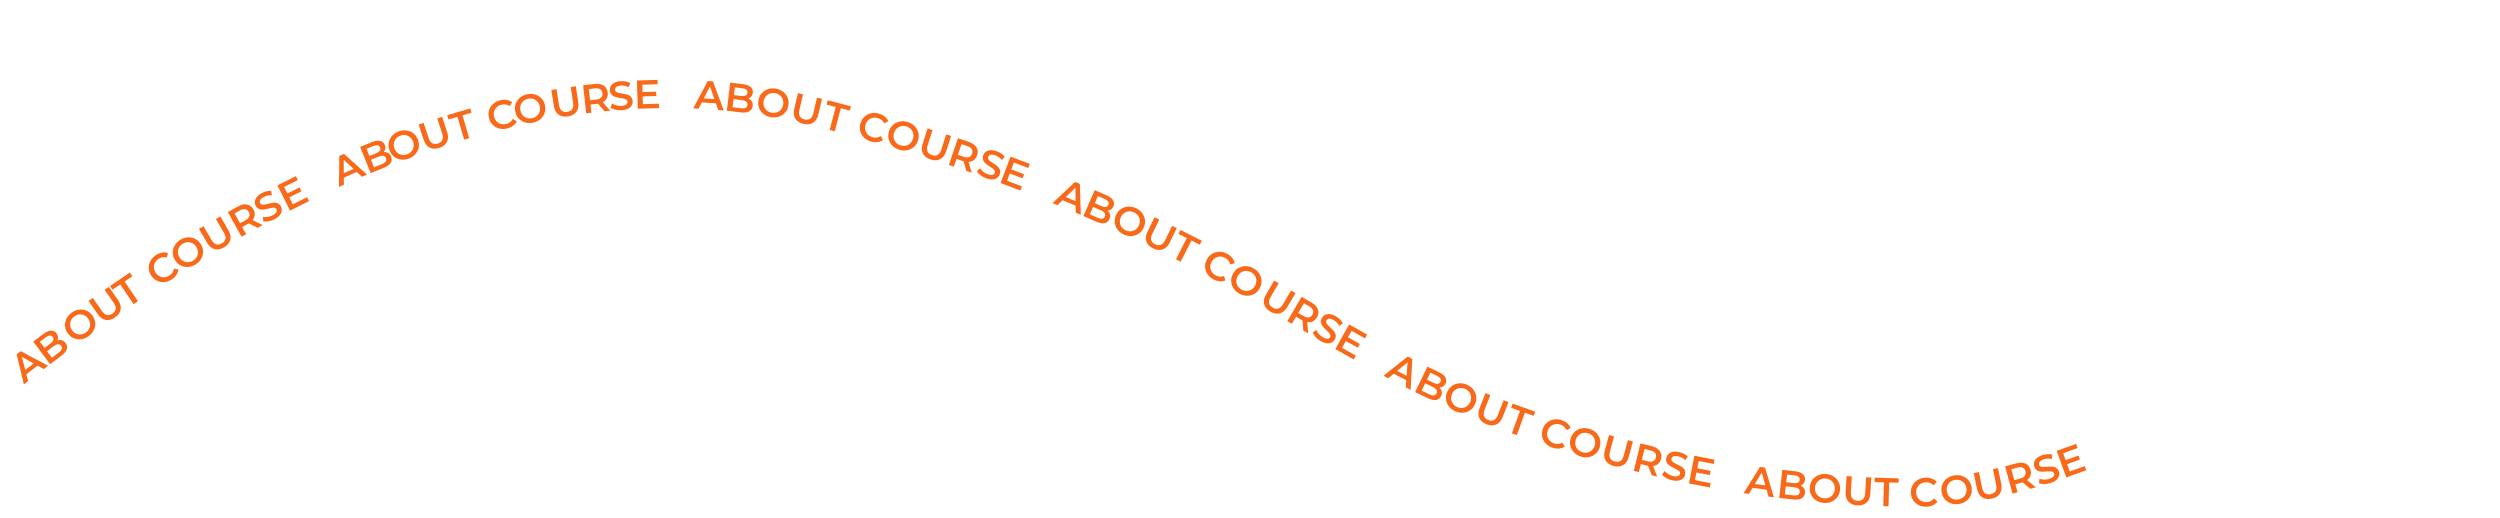 <?xml version="1.0" encoding="UTF-8"?> <svg xmlns="http://www.w3.org/2000/svg" width="3346" height="693" viewBox="0 0 3346 693" fill="none"><path d="M31.94 514.54L22.31 474.223L27.782 470L64.386 489.497L58.572 493.984L26.168 475.952L28.391 474.236L37.669 510.119L31.94 514.54ZM32.794 502.83L30.924 497.315L47.083 484.844L51.945 488.049L32.794 502.83Z" fill="#F86A1A"></path><path d="M67.108 487.431L44.435 457.185L58.607 446.561C62.236 443.841 65.541 442.488 68.522 442.503C71.481 442.489 73.857 443.678 75.649 446.069C76.858 447.682 77.52 449.345 77.635 451.059C77.728 452.743 77.379 454.378 76.587 455.962C75.801 457.495 74.674 458.812 73.205 459.914L72.817 457.775C74.516 456.501 76.281 455.674 78.109 455.292C79.917 454.882 81.652 454.976 83.315 455.574C85.007 456.151 86.511 457.317 87.829 459.075C89.772 461.667 90.29 464.428 89.382 467.359C88.474 470.289 86.061 473.222 82.144 476.159L67.108 487.431ZM69.421 478.813L78.494 472.011C80.597 470.435 81.951 468.88 82.556 467.346C83.161 465.813 82.892 464.283 81.747 462.756C80.624 461.258 79.242 460.585 77.601 460.735C75.937 460.857 74.054 461.707 71.952 463.283L62.446 470.409L59.175 466.045L67.557 459.761C69.516 458.293 70.754 456.824 71.273 455.356C71.821 453.865 71.576 452.429 70.54 451.046C69.481 449.635 68.16 448.983 66.576 449.091C65.021 449.177 63.264 449.954 61.306 451.422L53.355 457.382L69.421 478.813Z" fill="#F86A1A"></path><path d="M118.661 449.938C116.269 451.668 113.782 452.867 111.2 453.536C108.618 454.204 106.076 454.376 103.576 454.052C101.054 453.699 98.7 452.869 96.511 451.564C94.302 450.23 92.375 448.425 90.729 446.15C89.083 443.874 87.983 441.493 87.428 439.007C86.853 436.491 86.802 433.995 87.277 431.519C87.731 429.013 88.679 426.639 90.122 424.395C91.565 422.152 93.468 420.176 95.831 418.467C98.223 416.737 100.695 415.548 103.248 414.901C105.831 414.233 108.383 414.075 110.904 414.429C113.404 414.753 115.759 415.582 117.969 416.916C120.157 418.222 122.074 420.012 123.719 422.287C125.365 424.562 126.476 426.958 127.052 429.474C127.627 431.99 127.678 434.486 127.203 436.962C126.728 439.438 125.769 441.798 124.326 444.041C122.912 446.263 121.024 448.229 118.661 449.938ZM115.01 444.982C116.556 443.864 117.795 442.567 118.728 441.093C119.661 439.618 120.26 438.052 120.527 436.393C120.772 434.705 120.693 433.029 120.289 431.366C119.894 429.652 119.127 428.008 117.988 426.433C116.848 424.858 115.537 423.629 114.055 422.746C112.58 421.814 111.014 421.214 109.355 420.948C107.675 420.652 105.989 420.717 104.296 421.141C102.604 421.565 100.985 422.337 99.439 423.455C97.893 424.573 96.653 425.869 95.721 427.344C94.817 428.797 94.228 430.379 93.953 432.088C93.687 433.747 93.751 435.433 94.147 437.146C94.55 438.809 95.321 440.429 96.461 442.004C97.579 443.55 98.875 444.789 100.35 445.722C101.853 446.634 103.445 447.237 105.125 447.533C106.784 447.799 108.46 447.72 110.152 447.296C111.844 446.871 113.464 446.1 115.01 444.982Z" fill="#F86A1A"></path><path d="M154.018 424.808C149.766 427.773 145.595 428.904 141.506 428.201C137.446 427.477 133.841 424.856 130.69 420.339L118.488 402.843L124.247 398.827L136.294 416.101C138.518 419.29 140.813 421.135 143.181 421.634C145.578 422.113 148.031 421.478 150.541 419.727C153.051 417.977 154.48 415.905 154.83 413.51C155.179 411.116 154.241 408.325 152.017 405.136L139.97 387.861L145.64 383.908L157.841 401.403C160.992 405.921 162.191 410.22 161.437 414.301C160.714 418.36 158.241 421.863 154.018 424.808Z" fill="#F86A1A"></path><path d="M178.789 407.086L160.954 380.685L150.573 387.698L147.248 382.776L173.828 364.82L177.153 369.742L166.771 376.755L184.606 403.156L178.789 407.086Z" fill="#F86A1A"></path><path d="M229.743 374.107C227.319 375.664 224.81 376.719 222.214 377.274C219.629 377.779 217.097 377.801 214.618 377.339C212.15 376.827 209.851 375.844 207.718 374.39C205.586 372.936 203.761 371.027 202.244 368.664C200.727 366.302 199.75 363.848 199.314 361.304C198.878 358.761 198.966 356.266 199.577 353.819C200.168 351.343 201.241 349.05 202.795 346.939C204.33 344.798 206.324 342.94 208.777 341.364C211.382 339.691 214.052 338.618 216.786 338.146C219.501 337.643 222.165 337.793 224.777 338.597L223.266 344.638C221.317 344.135 219.437 344.038 217.624 344.347C215.792 344.625 214.043 345.299 212.377 346.369C210.711 347.439 209.356 348.694 208.313 350.134C207.3 351.555 206.599 353.096 206.212 354.757C205.854 356.398 205.825 358.085 206.125 359.818C206.455 361.531 207.146 363.206 208.196 364.842C209.247 366.477 210.482 367.802 211.903 368.814C213.354 369.808 214.9 370.483 216.542 370.841C218.214 371.179 219.906 371.183 221.62 370.853C223.363 370.503 225.068 369.793 226.734 368.723C228.4 367.653 229.75 366.358 230.785 364.838C231.8 363.288 232.474 361.507 232.808 359.495L238.959 360.679C238.584 363.359 237.613 365.844 236.046 368.134C234.479 370.424 232.378 372.415 229.743 374.107Z" fill="#F86A1A"></path><path d="M261.724 354.013C259.209 355.559 256.639 356.569 254.014 357.042C251.389 357.515 248.842 357.496 246.373 356.986C243.885 356.445 241.599 355.442 239.514 353.976C237.411 352.48 235.624 350.536 234.154 348.144C232.683 345.752 231.764 343.296 231.397 340.774C231.011 338.222 231.148 335.73 231.807 333.296C232.447 330.832 233.57 328.535 235.177 326.406C236.784 324.277 238.829 322.449 241.313 320.921C243.828 319.375 246.383 318.375 248.977 317.921C251.602 317.448 254.159 317.482 256.647 318.023C259.116 318.533 261.402 319.536 263.505 321.032C265.589 322.497 267.367 324.426 268.838 326.818C270.308 329.21 271.237 331.682 271.623 334.234C272.008 336.786 271.872 339.279 271.213 341.713C270.554 344.146 269.421 346.428 267.814 348.557C266.238 350.667 264.208 352.486 261.724 354.013ZM258.453 348.797C260.079 347.798 261.412 346.598 262.452 345.197C263.493 343.797 264.208 342.28 264.598 340.645C264.969 338.98 265.015 337.304 264.738 335.615C264.472 333.877 263.83 332.179 262.812 330.523C261.793 328.867 260.578 327.544 259.166 326.553C257.765 325.512 256.248 324.797 254.614 324.407C252.961 323.987 251.274 323.925 249.555 324.221C247.835 324.518 246.163 325.166 244.538 326.165C242.912 327.165 241.579 328.365 240.539 329.765C239.529 331.147 238.823 332.679 238.422 334.363C238.032 335.997 237.97 337.684 238.236 339.422C238.513 341.111 239.161 342.783 240.18 344.439C241.179 346.064 242.379 347.397 243.779 348.438C245.211 349.46 246.753 350.181 248.406 350.601C250.04 350.991 251.717 351.038 253.436 350.741C255.156 350.445 256.828 349.797 258.453 348.797Z" fill="#F86A1A"></path><path d="M299.96 331.047C295.485 333.663 291.237 334.457 287.217 333.429C283.228 332.383 279.843 329.483 277.064 324.728L266.299 306.313L272.36 302.77L282.988 320.952C284.95 324.309 287.091 326.33 289.411 327.018C291.762 327.687 294.258 327.249 296.9 325.705C299.542 324.16 301.132 322.209 301.672 319.85C302.211 317.492 301.5 314.634 299.538 311.278L288.91 293.096L294.877 289.608L305.641 308.023C308.421 312.778 309.272 317.159 308.195 321.166C307.149 325.155 304.404 328.449 299.96 331.047Z" fill="#F86A1A"></path><path d="M323.303 316.909L304.958 283.859L318.555 276.311C321.483 274.686 324.247 273.769 326.849 273.56C329.482 273.334 331.854 273.788 333.965 274.921C336.077 276.055 337.805 277.834 339.151 280.257C340.496 282.681 341.092 285.089 340.937 287.48C340.765 289.84 339.886 292.078 338.302 294.193C336.731 296.259 334.482 298.104 331.555 299.729L321.356 305.39L322.549 301.084L329.441 313.502L323.303 316.909ZM344.927 304.905L329.914 297.552L336.476 293.909L351.537 301.236L344.927 304.905ZM322.915 301.745L318.552 300.338L328.467 294.835C331.174 293.332 332.881 291.623 333.588 289.707C334.326 287.773 334.119 285.768 332.966 283.691C331.795 281.582 330.203 280.345 328.189 279.981C326.207 279.599 323.862 280.159 321.155 281.662L311.24 287.166L312.301 282.624L322.915 301.745Z" fill="#F86A1A"></path><path d="M367.639 293.301C365.03 294.681 362.338 295.636 359.564 296.166C356.773 296.665 354.366 296.695 352.343 296.258L351.942 290.301C353.834 290.644 355.952 290.644 358.295 290.301C360.639 289.958 362.845 289.24 364.913 288.146C366.664 287.22 367.979 286.281 368.859 285.327C369.739 284.372 370.266 283.443 370.438 282.537C370.594 281.599 370.453 280.717 370.016 279.889C369.477 278.871 368.682 278.253 367.631 278.035C366.562 277.786 365.346 277.797 363.984 278.07C362.636 278.294 361.162 278.625 359.562 279.064C357.993 279.486 356.383 279.869 354.733 280.213C353.097 280.507 351.513 280.632 349.982 280.586C348.466 280.492 347.04 280.065 345.702 279.307C344.364 278.548 343.224 277.277 342.282 275.495C341.323 273.681 340.925 271.774 341.089 269.773C341.268 267.724 342.108 265.732 343.61 263.798C345.127 261.815 347.413 260.016 350.469 258.4C352.474 257.34 354.597 256.543 356.84 256.009C359.082 255.475 361.188 255.298 363.156 255.479L363.748 261.335C361.782 261.235 359.893 261.399 358.083 261.826C356.256 262.222 354.611 262.807 353.147 263.581C351.428 264.49 350.137 265.437 349.274 266.423C348.443 267.392 347.949 268.345 347.793 269.283C347.669 270.203 347.834 271.093 348.289 271.953C348.827 272.971 349.615 273.614 350.651 273.88C351.703 274.097 352.894 274.078 354.225 273.823C355.588 273.55 357.078 273.21 358.695 272.803C360.295 272.364 361.905 271.981 363.524 271.655C365.175 271.311 366.75 271.171 368.249 271.233C369.78 271.279 371.198 271.69 372.504 272.465C373.842 273.224 374.974 274.478 375.899 276.229C376.841 278.011 377.223 279.927 377.044 281.976C376.88 283.977 376.04 285.969 374.523 287.952C372.989 289.903 370.695 291.686 367.639 293.301Z" fill="#F86A1A"></path><path d="M384.153 259.24L400.95 250.815L403.541 255.98L386.743 264.405L384.153 259.24ZM391.899 273.479L410.965 263.916L413.604 269.177L388.263 281.887L371.315 248.1L395.98 235.728L398.619 240.989L380.229 250.213L391.899 273.479Z" fill="#F86A1A"></path><path d="M453.664 250.142L454.076 208.693L460.407 205.919L491.205 233.695L484.479 236.642L457.401 211.304L459.973 210.177L460.292 247.238L453.664 250.142ZM457.325 238.987L456.846 233.184L475.543 224.992L479.484 229.279L457.325 238.987Z" fill="#F86A1A"></path><path d="M496.122 231.683L481.973 196.631L498.398 190.001C502.604 188.303 506.146 187.844 509.023 188.624C511.886 189.37 513.877 191.129 514.996 193.9C515.75 195.769 515.963 197.547 515.634 199.232C515.292 200.885 514.534 202.374 513.362 203.702C512.209 204.982 510.782 205.966 509.079 206.653L509.253 204.487C511.223 203.692 513.14 203.345 515.006 203.446C516.858 203.514 518.511 204.05 519.964 205.055C521.452 206.046 522.606 207.56 523.428 209.596C524.641 212.601 524.432 215.402 522.803 218.001C521.173 220.6 518.088 222.816 513.548 224.649L496.122 231.683ZM500.57 223.948L511.086 219.703C513.523 218.719 515.231 217.564 516.209 216.237C517.188 214.911 517.32 213.363 516.606 211.593C515.905 209.857 514.742 208.852 513.117 208.576C511.478 208.267 509.44 208.604 507.003 209.588L495.987 214.035L493.945 208.977L503.659 205.056C505.93 204.14 507.504 203.038 508.382 201.752C509.294 200.452 509.426 199.001 508.779 197.399C508.119 195.763 507.01 194.794 505.451 194.491C503.926 194.175 502.028 194.475 499.758 195.392L490.545 199.111L500.57 223.948Z" fill="#F86A1A"></path><path d="M547.098 212.283C544.328 213.303 541.61 213.785 538.943 213.731C536.276 213.677 533.783 213.156 531.463 212.169C529.13 211.147 527.087 209.713 525.333 207.865C523.566 205.983 522.198 203.725 521.228 201.09C520.258 198.455 519.842 195.865 519.98 193.321C520.105 190.743 520.731 188.326 521.857 186.07C522.971 183.781 524.525 181.751 526.521 179.981C528.516 178.21 530.882 176.822 533.619 175.815C536.389 174.795 539.091 174.318 541.724 174.385C544.391 174.439 546.89 174.977 549.222 175.998C551.542 176.986 553.585 178.42 555.352 180.302C557.106 182.15 558.468 184.391 559.438 187.026C560.408 189.662 560.83 192.268 560.705 194.846C560.58 197.424 559.954 199.841 558.828 202.097C557.702 204.353 556.141 206.366 554.146 208.136C552.184 209.893 549.835 211.276 547.098 212.283ZM544.921 206.525C546.712 205.866 548.256 204.952 549.552 203.785C550.849 202.617 551.849 201.27 552.554 199.745C553.246 198.186 553.622 196.552 553.683 194.841C553.766 193.085 553.471 191.294 552.8 189.47C552.128 187.645 551.198 186.108 550.009 184.858C548.841 183.561 547.495 182.561 545.97 181.856C544.432 181.118 542.791 180.725 541.047 180.676C539.303 180.627 537.535 180.933 535.745 181.592C533.954 182.251 532.411 183.164 531.114 184.332C529.852 185.487 528.857 186.85 528.131 188.422C527.427 189.947 527.033 191.588 526.951 193.344C526.89 195.055 527.195 196.822 527.867 198.646C528.526 200.437 529.439 201.981 530.607 203.277C531.808 204.561 533.178 205.572 534.715 206.311C536.241 207.015 537.875 207.392 539.619 207.44C541.364 207.489 543.131 207.184 544.921 206.525Z" fill="#F86A1A"></path><path d="M588.038 197.921C583.113 199.54 578.794 199.425 575.079 197.577C571.398 195.718 568.697 192.172 566.977 186.939L560.315 166.676L566.984 164.484L573.561 184.49C574.776 188.184 576.445 190.61 578.569 191.769C580.727 192.916 583.26 193.012 586.167 192.056C589.074 191.1 591.038 189.526 592.061 187.333C593.083 185.14 592.987 182.197 591.772 178.503L585.195 158.497L591.761 156.338L598.423 176.601C600.143 181.834 600.057 186.296 598.163 189.988C596.304 193.669 592.929 196.313 588.038 197.921Z" fill="#F86A1A"></path><path d="M621.223 186.893L612.257 156.32L600.235 159.845L598.564 154.145L629.344 145.119L631.015 150.819L618.994 154.345L627.959 184.917L621.223 186.893Z" fill="#F86A1A"></path><path d="M678.602 171.974C675.804 172.655 673.087 172.834 670.452 172.512C667.844 172.146 665.444 171.341 663.251 170.096C661.085 168.807 659.232 167.128 657.691 165.057C656.149 162.987 655.047 160.588 654.383 157.859C653.72 155.131 653.597 152.493 654.014 149.946C654.432 147.399 655.329 145.069 656.704 142.956C658.071 140.808 659.834 138.99 661.991 137.502C664.14 135.979 666.631 134.873 669.464 134.183C672.472 133.452 675.346 133.308 678.085 133.753C680.815 134.164 683.284 135.175 685.492 136.787L682.093 142.004C680.415 140.893 678.668 140.188 676.854 139.888C675.031 139.554 673.158 139.62 671.234 140.088C669.31 140.556 667.62 141.301 666.165 142.322C664.744 143.335 663.579 144.563 662.67 146.006C661.797 147.441 661.219 149.027 660.938 150.763C660.691 152.49 660.797 154.298 661.257 156.187C661.716 158.076 662.452 159.731 663.465 161.152C664.513 162.564 665.754 163.707 667.189 164.581C668.659 165.446 670.258 166.001 671.985 166.248C673.747 166.486 675.59 166.371 677.514 165.903C679.438 165.435 681.137 164.652 682.611 163.552C684.076 162.418 685.295 160.954 686.267 159.161L691.695 162.287C690.466 164.698 688.738 166.73 686.509 168.383C684.281 170.037 681.645 171.234 678.602 171.974Z" fill="#F86A1A"></path><path d="M713.414 164.211C710.521 164.796 707.76 164.859 705.133 164.399C702.506 163.939 700.121 163.044 697.979 161.714C695.829 160.349 694.028 158.62 692.576 156.527C691.117 154.398 690.109 151.957 689.552 149.205C688.996 146.453 688.979 143.83 689.503 141.336C690.02 138.808 691.007 136.514 692.464 134.457C693.913 132.364 695.759 130.594 698.001 129.149C700.243 127.704 702.793 126.692 705.651 126.114C708.544 125.528 711.287 125.469 713.879 125.936C716.507 126.397 718.895 127.309 721.044 128.674C723.187 130.003 724.987 131.733 726.446 133.862C727.898 135.955 728.903 138.378 729.46 141.13C730.017 143.883 730.037 146.523 729.52 149.052C729.003 151.581 728.016 153.874 726.559 155.932C725.103 157.989 723.253 159.741 721.011 161.186C718.805 162.624 716.272 163.633 713.414 164.211ZM712.14 158.188C714.011 157.809 715.675 157.142 717.135 156.186C718.594 155.229 719.788 154.051 720.717 152.651C721.638 151.216 722.26 149.658 722.581 147.977C722.93 146.253 722.912 144.439 722.526 142.533C722.141 140.628 721.456 138.967 720.471 137.55C719.515 136.091 718.337 134.896 716.937 133.968C715.529 133.004 713.968 132.365 712.251 132.051C710.535 131.737 708.742 131.769 706.872 132.147C705.002 132.526 703.337 133.193 701.878 134.15C700.454 135.099 699.263 136.295 698.306 137.737C697.377 139.137 696.738 140.699 696.389 142.422C696.068 144.103 696.1 145.897 696.486 147.802C696.864 149.672 697.532 151.337 698.488 152.796C699.48 154.248 700.679 155.456 702.086 156.421C703.486 157.349 705.044 157.971 706.761 158.285C708.477 158.598 710.27 158.566 712.14 158.188Z" fill="#F86A1A"></path><path d="M760.16 155.808C755.037 156.598 750.794 155.777 747.432 153.345C744.106 150.908 742.023 146.968 741.183 141.524L737.931 120.443L744.869 119.373L748.08 140.187C748.672 144.029 749.921 146.696 751.827 148.187C753.768 149.672 756.251 150.182 759.275 149.715C762.299 149.249 764.495 148.018 765.863 146.022C767.231 144.026 767.618 141.107 767.025 137.264L763.815 116.45L770.646 115.396L773.898 136.477C774.738 141.921 773.921 146.309 771.448 149.641C769.011 152.967 765.248 155.023 760.16 155.808Z" fill="#F86A1A"></path><path d="M784.594 151.675L780.448 114.103L795.906 112.397C799.234 112.03 802.138 112.253 804.618 113.066C807.134 113.875 809.147 115.21 810.656 117.072C812.165 118.933 813.072 121.242 813.376 123.997C813.68 126.752 813.298 129.203 812.231 131.349C811.16 133.459 809.485 135.183 807.206 136.521C804.959 137.82 802.171 138.652 798.844 139.019L787.25 140.299L790.014 136.788L791.571 150.905L784.594 151.675ZM809.176 148.962L798.172 136.377L805.633 135.554L816.691 148.133L809.176 148.962ZM790.097 137.54L786.616 134.556L797.888 133.312C800.965 132.972 803.2 132.056 804.593 130.562C806.021 129.064 806.605 127.135 806.345 124.773C806.08 122.376 805.089 120.62 803.373 119.505C801.692 118.387 799.313 117.997 796.236 118.337L784.964 119.58L787.698 115.802L790.097 137.54Z" fill="#F86A1A"></path><path d="M832.281 147.529C829.336 147.738 826.488 147.526 823.736 146.891C820.982 146.221 818.767 145.277 817.093 144.061L819.13 138.448C820.723 139.526 822.66 140.381 824.943 141.013C827.225 141.645 829.533 141.878 831.867 141.712C833.842 141.571 835.425 141.242 836.615 140.725C837.806 140.207 838.663 139.569 839.186 138.81C839.707 138.015 839.934 137.15 839.868 136.217C839.786 135.068 839.308 134.181 838.434 133.558C837.557 132.898 836.44 132.418 835.084 132.118C833.76 131.779 832.278 131.487 830.636 131.243C829.031 130.996 827.403 130.696 825.754 130.344C824.139 129.954 822.64 129.429 821.257 128.769C819.909 128.071 818.775 127.105 817.857 125.871C816.94 124.637 816.409 123.014 816.266 121.003C816.121 118.957 816.527 117.051 817.484 115.287C818.475 113.484 820.048 112.001 822.203 110.837C824.391 109.635 827.209 108.911 830.656 108.666C832.918 108.506 835.183 108.633 837.45 109.05C839.718 109.466 841.715 110.154 843.444 111.114L841.622 116.711C839.863 115.826 838.069 115.213 836.24 114.874C834.409 114.499 832.668 114.37 831.016 114.488C829.077 114.625 827.513 114.971 826.325 115.525C825.174 116.076 824.337 116.749 823.816 117.544C823.331 118.336 823.123 119.217 823.192 120.186C823.274 121.336 823.735 122.241 824.576 122.903C825.45 123.527 826.548 123.99 827.869 124.293C829.226 124.594 830.726 124.884 832.37 125.164C834.011 125.409 835.639 125.708 837.252 126.063C838.901 126.415 840.399 126.922 841.745 127.584C843.127 128.244 844.259 129.192 845.141 130.428C846.059 131.663 846.588 133.267 846.728 135.242C846.871 137.253 846.447 139.16 845.457 140.963C844.499 142.727 842.926 144.21 840.738 145.412C838.547 146.578 835.728 147.284 832.281 147.529Z" fill="#F86A1A"></path><path d="M859.452 123.254L878.235 122.679L878.412 128.454L859.629 129.03L859.452 123.254ZM860.488 139.43L881.808 138.777L881.988 144.66L853.651 145.528L852.494 107.746L880.075 106.901L880.255 112.785L859.691 113.414L860.488 139.43Z" fill="#F86A1A"></path><path d="M927.771 145.001L947.282 108.429L954.178 108.894L968.664 147.754L961.337 147.261L949.025 112.281L951.827 112.47L934.99 145.487L927.771 145.001ZM936.171 136.799L938.427 131.43L958.792 132.802L960.308 138.424L936.171 136.799Z" fill="#F86A1A"></path><path d="M972.822 148.183L977.284 110.647L994.872 112.738C999.377 113.274 1002.7 114.575 1004.85 116.643C1007 118.675 1007.9 121.175 1007.55 124.142C1007.31 126.144 1006.64 127.805 1005.54 129.124C1004.45 130.408 1003.06 131.349 1001.4 131.949C999.772 132.517 998.047 132.692 996.224 132.476L997.418 130.66C999.528 130.911 1001.38 131.529 1002.96 132.515C1004.55 133.466 1005.74 134.731 1006.53 136.312C1007.36 137.896 1007.65 139.779 1007.39 141.96C1007 145.177 1005.47 147.533 1002.79 149.027C1000.11 150.521 996.344 150.979 991.482 150.401L972.822 148.183ZM980.443 143.542L991.704 144.881C994.313 145.191 996.366 145 997.862 144.308C999.359 143.616 1000.22 142.322 1000.44 140.428C1000.67 138.569 1000.13 137.127 998.838 136.104C997.55 135.044 995.601 134.359 992.991 134.049L981.194 132.647L981.838 127.231L992.241 128.467C994.672 128.756 996.582 128.548 997.971 127.844C999.395 127.143 1000.21 125.934 1000.41 124.219C1000.62 122.467 1000.12 121.083 998.895 120.068C997.71 119.057 995.902 118.407 993.471 118.118L983.605 116.945L980.443 143.542Z" fill="#F86A1A"></path><path d="M1031.82 156.901C1028.91 156.39 1026.32 155.44 1024.04 154.053C1021.77 152.665 1019.87 150.961 1018.36 148.941C1016.86 146.886 1015.82 144.619 1015.23 142.14C1014.65 139.625 1014.6 136.985 1015.09 134.219C1015.57 131.454 1016.51 129.006 1017.91 126.876C1019.32 124.71 1021.07 122.936 1023.18 121.552C1025.29 120.133 1027.66 119.159 1030.27 118.632C1032.89 118.105 1035.63 118.094 1038.5 118.599C1041.41 119.111 1043.99 120.057 1046.23 121.439C1048.51 122.826 1050.4 124.548 1051.9 126.603C1053.41 128.623 1054.45 130.89 1055.03 133.405C1055.62 135.884 1055.67 138.506 1055.19 141.272C1054.7 144.038 1053.75 146.503 1052.35 148.669C1050.95 150.834 1049.19 152.609 1047.08 153.993C1044.97 155.376 1042.61 156.332 1040 156.859C1037.42 157.392 1034.69 157.406 1031.82 156.901ZM1032.83 150.829C1034.71 151.159 1036.51 151.146 1038.22 150.788C1039.92 150.431 1041.46 149.77 1042.84 148.805C1044.22 147.806 1045.37 146.582 1046.28 145.134C1047.24 143.657 1047.88 141.961 1048.22 140.047C1048.56 138.132 1048.52 136.335 1048.13 134.657C1047.77 132.949 1047.11 131.407 1046.14 130.032C1045.18 128.62 1043.96 127.455 1042.48 126.536C1041 125.618 1039.32 124.993 1037.44 124.662C1035.56 124.332 1033.76 124.345 1032.06 124.703C1030.38 125.067 1028.84 125.746 1027.42 126.739C1026.05 127.703 1024.88 128.924 1023.93 130.401C1023.01 131.849 1022.39 133.53 1022.05 135.445C1021.72 137.324 1021.74 139.117 1022.09 140.825C1022.49 142.539 1023.16 144.102 1024.12 145.513C1025.08 146.889 1026.31 148.036 1027.79 148.955C1029.27 149.874 1030.96 150.498 1032.83 150.829Z" fill="#F86A1A"></path><path d="M1075.34 165.791C1070.29 164.605 1066.67 162.255 1064.46 158.741C1062.29 155.235 1061.83 150.801 1063.09 145.439L1067.97 124.675L1074.81 126.282L1069.99 146.783C1069.1 150.568 1069.26 153.508 1070.47 155.604C1071.71 157.709 1073.82 159.111 1076.8 159.811C1079.78 160.511 1082.28 160.192 1084.29 158.854C1086.31 157.516 1087.76 154.954 1088.65 151.169L1093.47 130.668L1100.2 132.249L1095.32 153.014C1094.06 158.375 1091.66 162.138 1088.12 164.301C1084.61 166.473 1080.35 166.969 1075.34 165.791Z" fill="#F86A1A"></path><path d="M1110.48 173.989L1118.49 143.151L1106.36 140.003L1107.85 134.254L1138.9 142.313L1137.41 148.062L1125.28 144.915L1117.28 175.753L1110.48 173.989Z" fill="#F86A1A"></path><path d="M1165.7 189.456C1162.93 188.676 1160.48 187.499 1158.34 185.926C1156.25 184.327 1154.55 182.448 1153.25 180.287C1151.99 178.102 1151.2 175.729 1150.88 173.169C1150.55 170.608 1150.77 167.977 1151.53 165.274C1152.29 162.57 1153.47 160.212 1155.09 158.197C1156.7 156.183 1158.63 154.593 1160.86 153.426C1163.11 152.225 1165.53 151.506 1168.14 151.267C1170.76 150.995 1173.48 151.253 1176.28 152.042C1179.26 152.881 1181.84 154.166 1184.01 155.897C1186.18 157.594 1187.84 159.687 1188.97 162.174L1183.45 165.053C1182.53 163.262 1181.36 161.79 1179.92 160.639C1178.5 159.453 1176.83 158.592 1174.93 158.056C1173.02 157.52 1171.18 157.34 1169.41 157.515C1167.68 157.7 1166.06 158.199 1164.56 159.011C1163.1 159.833 1161.82 160.931 1160.72 162.306C1159.66 163.69 1158.86 165.318 1158.34 167.189C1157.81 169.06 1157.64 170.863 1157.82 172.598C1158.04 174.343 1158.56 175.948 1159.39 177.413C1160.24 178.888 1161.36 180.157 1162.75 181.219C1164.17 182.292 1165.83 183.096 1167.73 183.632C1169.64 184.168 1171.51 184.319 1173.33 184.084C1175.16 183.814 1176.94 183.136 1178.67 182.051L1181.87 187.438C1179.61 188.936 1177.11 189.859 1174.36 190.206C1171.6 190.554 1168.72 190.304 1165.7 189.456Z" fill="#F86A1A"></path><path d="M1203.69 200.513C1200.87 199.664 1198.4 198.417 1196.3 196.772C1194.2 195.127 1192.52 193.213 1191.26 191.03C1190.01 188.813 1189.24 186.439 1188.95 183.908C1188.66 181.342 1188.93 178.715 1189.73 176.025C1190.54 173.336 1191.76 171.016 1193.4 169.064C1195.05 167.078 1197 165.522 1199.26 164.394C1201.52 163.233 1203.98 162.543 1206.64 162.326C1209.3 162.11 1212.03 162.42 1214.82 163.258C1217.65 164.107 1220.09 165.349 1222.16 166.983C1224.26 168.629 1225.93 170.56 1227.19 172.777C1228.45 174.96 1229.22 177.334 1229.5 179.9C1229.79 182.431 1229.54 185.041 1228.73 187.73C1227.92 190.42 1226.7 192.757 1225.05 194.743C1223.4 196.729 1221.45 198.286 1219.19 199.413C1216.94 200.54 1214.48 201.213 1211.82 201.429C1209.2 201.657 1206.49 201.351 1203.69 200.513ZM1205.41 194.601C1207.24 195.15 1209.02 195.346 1210.76 195.191C1212.5 195.037 1214.11 194.561 1215.59 193.765C1217.08 192.934 1218.36 191.853 1219.44 190.522C1220.56 189.167 1221.4 187.559 1221.95 185.697C1222.51 183.835 1222.69 182.047 1222.49 180.333C1222.34 178.595 1221.86 176.987 1221.07 175.507C1220.28 173.993 1219.2 172.693 1217.84 171.607C1216.47 170.521 1214.88 169.703 1213.05 169.155C1211.22 168.606 1209.44 168.409 1207.7 168.564C1206 168.73 1204.39 169.222 1202.86 170.043C1201.38 170.839 1200.08 171.915 1198.96 173.27C1197.88 174.601 1197.07 176.197 1196.51 178.059C1195.96 179.887 1195.76 181.669 1195.92 183.407C1196.11 185.155 1196.6 186.786 1197.38 188.3C1198.18 189.78 1199.26 191.063 1200.62 192.149C1201.99 193.235 1203.59 194.053 1205.41 194.601Z" fill="#F86A1A"></path><path d="M1245.53 213.476C1240.59 211.895 1237.16 209.265 1235.24 205.588C1233.35 201.921 1233.25 197.465 1234.93 192.22L1241.44 171.906L1248.12 174.048L1241.7 194.104C1240.51 197.807 1240.44 200.751 1241.48 202.936C1242.55 205.132 1244.54 206.696 1247.46 207.63C1250.37 208.563 1252.89 208.443 1255 207.268C1257.12 206.093 1258.77 203.654 1259.95 199.952L1266.38 179.895L1272.96 182.004L1266.45 202.317C1264.77 207.563 1262.08 211.124 1258.38 213C1254.72 214.888 1250.43 215.046 1245.53 213.476Z" fill="#F86A1A"></path><path d="M1269.98 220.821L1282.14 185.028L1296.86 190.029C1300.03 191.105 1302.57 192.537 1304.47 194.323C1306.41 196.122 1307.67 198.184 1308.24 200.509C1308.82 202.835 1308.67 205.31 1307.78 207.935C1306.88 210.56 1305.5 212.618 1303.63 214.111C1301.76 215.569 1299.51 216.421 1296.88 216.668C1294.3 216.893 1291.42 216.467 1288.25 215.39L1277.21 211.64L1281.2 209.63L1276.63 223.078L1269.98 220.821ZM1293.4 228.773L1288.76 212.712L1295.87 215.126L1300.56 231.204L1293.4 228.773ZM1280.95 210.346L1279.06 206.169L1289.8 209.815C1292.73 210.811 1295.15 210.927 1297.04 210.163C1298.97 209.411 1300.31 207.91 1301.08 205.66C1301.85 203.376 1301.7 201.366 1300.62 199.63C1299.57 197.905 1297.58 196.545 1294.65 195.549L1283.91 191.903L1287.98 189.638L1280.95 210.346Z" fill="#F86A1A"></path><path d="M1319.9 238.655C1317.12 237.66 1314.6 236.318 1312.33 234.629C1310.08 232.906 1308.43 231.151 1307.39 229.363L1311.52 225.046C1312.54 226.674 1313.97 228.237 1315.8 229.735C1317.64 231.232 1319.66 232.375 1321.86 233.164C1323.73 233.831 1325.31 234.167 1326.6 234.173C1327.9 234.178 1328.94 233.939 1329.73 233.455C1330.53 232.938 1331.08 232.238 1331.4 231.357C1331.79 230.272 1331.7 229.268 1331.16 228.345C1330.62 227.388 1329.79 226.499 1328.67 225.678C1327.59 224.834 1326.36 223.97 1324.95 223.086C1323.58 222.213 1322.21 221.283 1320.84 220.297C1319.52 219.289 1318.36 218.204 1317.36 217.044C1316.41 215.862 1315.76 214.521 1315.42 213.022C1315.08 211.522 1315.24 209.824 1315.92 207.926C1316.61 205.994 1317.75 204.413 1319.34 203.184C1320.97 201.933 1323.01 201.209 1325.45 201.011C1327.94 200.793 1330.81 201.265 1334.06 202.43C1336.2 203.194 1338.22 204.223 1340.13 205.517C1342.03 206.811 1343.59 208.246 1344.78 209.821L1340.86 214.21C1339.61 212.691 1338.21 211.408 1336.67 210.361C1335.15 209.28 1333.61 208.46 1332.05 207.902C1330.22 207.248 1328.65 206.934 1327.34 206.963C1326.06 207.003 1325.02 207.282 1324.23 207.8C1323.46 208.33 1322.92 209.052 1322.59 209.967C1322.2 211.052 1322.26 212.067 1322.76 213.011C1323.31 213.934 1324.13 214.801 1325.22 215.61C1326.34 216.432 1327.59 217.302 1328.99 218.22C1330.39 219.105 1331.76 220.035 1333.09 221.009C1334.46 221.995 1335.63 223.063 1336.59 224.211C1337.59 225.372 1338.25 226.695 1338.56 228.183C1338.9 229.682 1338.74 231.363 1338.07 233.228C1337.39 235.126 1336.23 236.7 1334.6 237.951C1333.01 239.181 1330.98 239.905 1328.49 240.124C1326.01 240.309 1323.15 239.819 1319.9 238.655Z" fill="#F86A1A"></path><path d="M1353.01 226.622L1370.61 233.219L1368.58 238.629L1350.98 232.032L1353.01 226.622ZM1347.83 241.98L1367.8 249.468L1365.73 254.98L1339.19 245.027L1352.46 209.633L1378.3 219.32L1376.23 224.831L1356.97 217.609L1347.83 241.98Z" fill="#F86A1A"></path><path d="M1408.67 271.824L1438.91 243.479L1445.29 246.139L1446.5 287.595L1439.72 284.769L1439.32 247.687L1441.91 248.768L1415.35 274.609L1408.67 271.824ZM1419.26 266.763L1423.12 262.406L1441.96 270.26L1441.59 276.071L1419.26 266.763Z" fill="#F86A1A"></path><path d="M1450.02 289.13L1465.2 254.514L1481.42 261.629C1485.57 263.451 1488.38 265.663 1489.83 268.266C1491.3 270.836 1491.43 273.489 1490.23 276.225C1489.42 278.071 1488.3 279.466 1486.86 280.409C1485.44 281.318 1483.85 281.818 1482.08 281.907C1480.36 281.977 1478.66 281.644 1476.97 280.906L1478.65 279.516C1480.59 280.37 1482.18 281.499 1483.41 282.904C1484.66 284.276 1485.43 285.833 1485.72 287.575C1486.05 289.331 1485.78 291.215 1484.9 293.226C1483.6 296.193 1481.45 298.002 1478.45 298.653C1475.45 299.303 1471.71 298.645 1467.23 296.679L1450.02 289.13ZM1458.66 286.906L1469.04 291.461C1471.45 292.517 1473.47 292.931 1475.1 292.704C1476.73 292.476 1477.93 291.489 1478.7 289.742C1479.45 288.027 1479.36 286.493 1478.42 285.137C1477.5 283.749 1475.83 282.527 1473.42 281.472L1462.54 276.7L1464.74 271.705L1474.33 275.913C1476.57 276.896 1478.46 277.253 1479.99 276.982C1481.56 276.726 1482.69 275.807 1483.38 274.224C1484.09 272.609 1484.01 271.138 1483.14 269.812C1482.3 268.5 1480.76 267.352 1478.52 266.369L1469.42 262.378L1458.66 286.906Z" fill="#F86A1A"></path><path d="M1504.08 313.886C1501.4 312.647 1499.13 311.064 1497.29 309.139C1495.44 307.214 1494.05 305.081 1493.11 302.742C1492.18 300.37 1491.75 297.911 1491.82 295.364C1491.9 292.784 1492.53 290.22 1493.71 287.672C1494.89 285.123 1496.43 282.999 1498.33 281.298C1500.24 279.565 1502.39 278.3 1504.79 277.503C1507.19 276.673 1509.73 276.339 1512.39 276.499C1515.05 276.66 1517.71 277.353 1520.35 278.578C1523.03 279.817 1525.28 281.392 1527.09 283.302C1528.94 285.227 1530.32 287.376 1531.25 289.748C1532.19 292.087 1532.62 294.547 1532.54 297.126C1532.47 299.673 1531.84 302.221 1530.67 304.769C1529.49 307.318 1527.94 309.459 1526.03 311.192C1524.12 312.925 1521.96 314.19 1519.57 314.987C1517.18 315.784 1514.65 316.103 1511.99 315.942C1509.36 315.796 1506.72 315.111 1504.08 313.886ZM1506.61 308.277C1508.34 309.078 1510.08 309.524 1511.82 309.617C1513.56 309.709 1515.22 309.465 1516.8 308.886C1518.39 308.274 1519.82 307.385 1521.07 306.22C1522.37 305.037 1523.43 303.563 1524.25 301.799C1525.06 300.035 1525.49 298.29 1525.54 296.565C1525.63 294.823 1525.39 293.163 1524.81 291.586C1524.24 289.976 1523.36 288.537 1522.16 287.269C1520.96 286.001 1519.5 284.966 1517.77 284.165C1516.04 283.363 1514.3 282.917 1512.56 282.824C1510.85 282.747 1509.18 283.007 1507.56 283.604C1505.98 284.183 1504.54 285.065 1503.24 286.248C1501.98 287.413 1500.95 288.878 1500.13 290.642C1499.33 292.374 1498.89 294.111 1498.79 295.853C1498.73 297.611 1498.99 299.294 1499.55 300.904C1500.13 302.481 1501.02 303.904 1502.22 305.172C1503.41 306.441 1504.88 307.475 1506.61 308.277Z" fill="#F86A1A"></path><path d="M1543.33 332.506C1538.67 330.235 1535.65 327.142 1534.28 323.227C1532.93 319.328 1533.47 314.903 1535.88 309.952L1545.23 290.778L1551.54 293.854L1542.31 312.785C1540.61 316.28 1540.11 319.183 1540.83 321.494C1541.58 323.821 1543.32 325.655 1546.08 326.996C1548.83 328.336 1551.33 328.577 1553.59 327.716C1555.86 326.856 1557.84 324.679 1559.54 321.184L1568.77 302.253L1574.98 305.281L1565.64 324.455C1563.22 329.406 1560.05 332.546 1556.12 333.873C1552.22 335.217 1547.96 334.761 1543.33 332.506Z" fill="#F86A1A"></path><path d="M1573.93 347.084L1588.38 318.692L1577.21 313.008L1579.91 307.715L1608.5 322.266L1605.8 327.56L1594.64 321.876L1580.18 350.269L1573.93 347.084Z" fill="#F86A1A"></path><path d="M1623.91 373.831C1621.38 372.465 1619.24 370.781 1617.49 368.779C1615.8 366.762 1614.56 364.558 1613.76 362.166C1613.01 359.759 1612.76 357.271 1613 354.701C1613.23 352.131 1614.02 349.61 1615.35 347.138C1616.68 344.666 1618.36 342.623 1620.37 341.009C1622.38 339.395 1624.61 338.263 1627.05 337.612C1629.5 336.93 1632.02 336.758 1634.62 337.094C1637.24 337.4 1639.83 338.244 1642.4 339.627C1645.12 341.095 1647.36 342.911 1649.09 345.074C1650.85 347.205 1652.01 349.608 1652.57 352.283L1646.56 353.887C1646.05 351.939 1645.22 350.247 1644.08 348.811C1642.95 347.343 1641.51 346.139 1639.76 345.2C1638.02 344.261 1636.27 343.684 1634.5 343.469C1632.77 343.271 1631.08 343.405 1629.44 343.871C1627.83 344.353 1626.34 345.145 1624.97 346.247C1623.63 347.366 1622.5 348.781 1621.58 350.493C1620.66 352.204 1620.1 353.927 1619.9 355.66C1619.73 357.411 1619.89 359.091 1620.37 360.7C1620.89 362.326 1621.71 363.809 1622.82 365.148C1623.97 366.504 1625.42 367.651 1627.16 368.59C1628.91 369.529 1630.7 370.083 1632.53 370.252C1634.37 370.388 1636.26 370.116 1638.18 369.433L1640.13 375.388C1637.6 376.358 1634.95 376.712 1632.19 376.451C1629.43 376.189 1626.67 375.316 1623.91 373.831Z" fill="#F86A1A"></path><path d="M1658.62 392.973C1656.05 391.522 1653.92 389.763 1652.24 387.696C1650.55 385.628 1649.33 383.391 1648.58 380.984C1647.85 378.545 1647.62 376.059 1647.89 373.526C1648.18 370.961 1649.02 368.456 1650.4 366.011C1651.78 363.565 1653.48 361.571 1655.51 360.029C1657.56 358.455 1659.8 357.367 1662.25 356.764C1664.72 356.13 1667.27 356.001 1669.91 356.375C1672.55 356.749 1675.14 357.653 1677.68 359.086C1680.25 360.537 1682.37 362.287 1684.02 364.337C1685.71 366.404 1686.92 368.657 1687.65 371.096C1688.4 373.503 1688.63 375.989 1688.34 378.554C1688.07 381.087 1687.24 383.576 1685.86 386.022C1684.48 388.467 1682.77 390.477 1680.72 392.051C1678.67 393.625 1676.43 394.713 1673.98 395.315C1671.53 395.918 1668.99 396.032 1666.35 395.658C1663.74 395.301 1661.16 394.406 1658.62 392.973ZM1661.6 387.585C1663.26 388.523 1664.96 389.108 1666.69 389.34C1668.42 389.571 1670.09 389.462 1671.71 389.011C1673.35 388.529 1674.83 387.758 1676.18 386.697C1677.57 385.622 1678.74 384.238 1679.7 382.545C1680.65 380.852 1681.22 379.148 1681.41 377.432C1681.64 375.703 1681.53 374.029 1681.08 372.41C1680.64 370.761 1679.88 369.255 1678.79 367.895C1677.7 366.534 1676.32 365.385 1674.66 364.447C1673 363.51 1671.3 362.925 1669.57 362.693C1667.87 362.479 1666.19 362.604 1664.52 363.068C1662.91 363.519 1661.4 364.282 1660.01 365.356C1658.67 366.418 1657.52 367.795 1656.56 369.488C1655.62 371.149 1655.04 372.845 1654.81 374.574C1654.61 376.321 1654.72 378.019 1655.16 379.669C1655.61 381.288 1656.38 382.777 1657.47 384.138C1658.56 385.498 1659.94 386.647 1661.6 387.585Z" fill="#F86A1A"></path><path d="M1700.23 417.016C1695.76 414.387 1692.99 411.068 1691.93 407.057C1690.89 403.066 1691.77 398.696 1694.57 393.948L1705.38 375.564L1711.43 379.123L1700.75 397.275C1698.78 400.626 1698.06 403.482 1698.6 405.842C1699.16 408.22 1700.76 410.185 1703.4 411.737C1706.04 413.289 1708.52 413.724 1710.84 413.043C1713.16 412.362 1715.31 410.346 1717.28 406.995L1727.95 388.843L1733.91 392.348L1723.1 410.733C1720.3 415.48 1716.9 418.362 1712.87 419.379C1708.88 420.414 1704.67 419.626 1700.23 417.016Z" fill="#F86A1A"></path><path d="M1723.01 429.803L1742.13 397.198L1755.55 405.067C1758.44 406.761 1760.63 408.675 1762.13 410.809C1763.67 412.961 1764.48 415.234 1764.58 417.629C1764.68 420.023 1764.03 422.416 1762.62 424.807C1761.22 427.198 1759.45 428.935 1757.31 430.018C1755.19 431.071 1752.82 431.452 1750.19 431.163C1747.62 430.862 1744.88 429.864 1742 428.17L1731.93 422.268L1736.25 421.105L1729.06 433.355L1723.01 429.803ZM1744.34 442.316L1743.04 425.65L1749.51 429.447L1750.86 446.142L1744.34 442.316ZM1735.87 421.757L1734.86 417.284L1744.64 423.022C1747.31 424.589 1749.65 425.189 1751.66 424.823C1753.7 424.476 1755.32 423.277 1756.52 421.228C1757.74 419.148 1758 417.148 1757.29 415.228C1756.61 413.327 1754.93 411.593 1752.26 410.027L1742.48 404.289L1746.93 402.893L1735.87 421.757Z" fill="#F86A1A"></path><path d="M1767.58 456.466C1765.02 454.988 1762.78 453.214 1760.86 451.145C1758.96 449.044 1757.65 447.021 1756.95 445.075L1761.78 441.572C1762.5 443.357 1763.62 445.152 1765.16 446.955C1766.69 448.759 1768.47 450.247 1770.5 451.419C1772.21 452.411 1773.71 453.026 1774.98 453.266C1776.26 453.505 1777.33 453.457 1778.18 453.122C1779.06 452.757 1779.73 452.169 1780.2 451.359C1780.78 450.362 1780.88 449.36 1780.51 448.353C1780.15 447.315 1779.5 446.291 1778.54 445.281C1777.64 444.258 1776.57 443.185 1775.35 442.062C1774.16 440.957 1772.98 439.796 1771.81 438.579C1770.7 437.35 1769.75 436.074 1768.98 434.753C1768.25 433.418 1767.85 431.982 1767.79 430.446C1767.72 428.909 1768.19 427.269 1769.2 425.524C1770.23 423.748 1771.63 422.398 1773.42 421.475C1775.25 420.538 1777.38 420.193 1779.82 420.439C1782.3 420.671 1785.04 421.653 1788.03 423.384C1790 424.52 1791.8 425.897 1793.44 427.513C1795.09 429.13 1796.35 430.82 1797.25 432.585L1792.6 436.196C1791.64 434.476 1790.5 432.963 1789.17 431.656C1787.87 430.318 1786.5 429.234 1785.07 428.405C1783.38 427.431 1781.9 426.84 1780.6 426.632C1779.34 426.442 1778.27 426.53 1777.39 426.895C1776.55 427.279 1775.88 427.892 1775.39 428.733C1774.82 429.73 1774.69 430.739 1775.01 431.758C1775.39 432.765 1776.04 433.765 1776.96 434.757C1777.91 435.767 1778.99 436.849 1780.2 438.003C1781.42 439.126 1782.6 440.287 1783.73 441.485C1784.9 442.702 1785.86 443.962 1786.6 445.265C1787.37 446.587 1787.78 448.007 1787.82 449.525C1787.88 451.062 1787.42 452.687 1786.43 454.4C1785.42 456.145 1784 457.486 1782.17 458.422C1780.39 459.346 1778.25 459.691 1775.77 459.459C1773.3 459.195 1770.57 458.198 1767.58 456.466Z" fill="#F86A1A"></path><path d="M1803.68 451.116L1820.03 460.37L1817.19 465.399L1800.83 456.145L1803.68 451.116ZM1796.17 465.481L1814.73 475.985L1811.83 481.108L1787.16 467.147L1805.78 434.248L1829.79 447.837L1826.89 452.96L1808.99 442.828L1796.17 465.481Z" fill="#F86A1A"></path><path d="M1851.6 502.946L1884.08 477.186L1890.22 480.362L1888.01 521.776L1881.48 518.402L1884.14 481.414L1886.63 482.704L1858.03 506.271L1851.6 502.946ZM1862.58 498.773L1866.79 494.749L1884.92 504.127L1884.06 509.887L1862.58 498.773Z" fill="#F86A1A"></path><path d="M1894.04 524.762L1910.46 490.714L1926.41 498.407C1930.5 500.377 1933.22 502.689 1934.58 505.342C1935.95 507.963 1935.99 510.619 1934.69 513.311C1933.82 515.127 1932.65 516.48 1931.18 517.371C1929.72 518.229 1928.11 518.67 1926.34 518.696C1924.62 518.704 1922.93 518.31 1921.28 517.513L1923 516.184C1924.91 517.106 1926.46 518.292 1927.64 519.74C1928.83 521.156 1929.55 522.74 1929.78 524.491C1930.05 526.259 1929.71 528.131 1928.75 530.109C1927.34 533.028 1925.13 534.758 1922.11 535.301C1919.09 535.843 1915.38 535.051 1910.97 532.925L1894.04 524.762ZM1902.76 522.85L1912.97 527.776C1915.34 528.917 1917.34 529.404 1918.98 529.235C1920.62 529.067 1921.86 528.123 1922.69 526.404C1923.5 524.718 1923.46 523.181 1922.57 521.793C1921.7 520.373 1920.08 519.092 1917.71 517.95L1907.01 512.79L1909.38 507.878L1918.81 512.428C1921.02 513.491 1922.89 513.915 1924.44 513.7C1926.01 513.5 1927.17 512.622 1927.92 511.065C1928.69 509.476 1928.66 508.003 1927.84 506.647C1927.04 505.306 1925.55 504.103 1923.34 503.04L1914.39 498.724L1902.76 522.85Z" fill="#F86A1A"></path><path d="M1947.81 550.485C1945.11 549.298 1942.82 547.759 1940.94 545.87C1939.05 543.981 1937.62 541.876 1936.63 539.555C1935.66 537.201 1935.19 534.751 1935.2 532.203C1935.24 529.622 1935.82 527.046 1936.95 524.476C1938.08 521.905 1939.58 519.751 1941.44 518.015C1943.32 516.245 1945.45 514.938 1947.82 514.095C1950.21 513.219 1952.74 512.835 1955.41 512.945C1958.07 513.054 1960.74 513.696 1963.41 514.869C1966.11 516.057 1968.39 517.588 1970.24 519.463C1972.12 521.352 1973.55 523.473 1974.52 525.827C1975.5 528.147 1975.98 530.598 1975.95 533.179C1975.93 535.727 1975.35 538.286 1974.22 540.857C1973.09 543.427 1971.59 545.598 1969.71 547.367C1967.83 549.137 1965.7 550.443 1963.33 551.287C1960.95 552.13 1958.43 552.497 1955.77 552.387C1953.13 552.292 1950.48 551.658 1947.81 550.485ZM1950.24 544.828C1951.99 545.595 1953.73 546.008 1955.48 546.067C1957.22 546.125 1958.88 545.85 1960.44 545.24C1962.02 544.598 1963.43 543.682 1964.66 542.492C1965.94 541.284 1966.97 539.79 1967.75 538.011C1968.53 536.231 1968.93 534.478 1968.94 532.753C1969 531.009 1968.72 529.355 1968.11 527.789C1967.52 526.19 1966.61 524.769 1965.38 523.524C1964.16 522.279 1962.68 521.272 1960.93 520.505C1959.18 519.737 1957.44 519.324 1955.69 519.265C1953.98 519.221 1952.32 519.513 1950.71 520.142C1949.14 520.751 1947.72 521.66 1946.44 522.868C1945.21 524.057 1944.21 525.542 1943.42 527.322C1942.66 529.068 1942.24 530.814 1942.19 532.558C1942.16 534.316 1942.44 535.994 1943.04 537.593C1943.65 539.158 1944.57 540.564 1945.79 541.809C1947.01 543.054 1948.49 544.06 1950.24 544.828Z" fill="#F86A1A"></path><path d="M1989.63 567.886C1984.8 566.002 1981.54 563.166 1979.85 559.377C1978.19 555.601 1978.37 551.147 1980.37 546.015L1988.12 526.143L1994.66 528.693L1987.01 548.314C1985.59 551.936 1985.34 554.87 1986.24 557.115C1987.18 559.373 1989.07 561.058 1991.92 562.17C1994.77 563.282 1997.29 563.317 1999.47 562.275C2001.66 561.233 2003.45 558.901 2004.87 555.279L2012.52 535.658L2018.96 538.169L2011.21 558.041C2009.21 563.173 2006.3 566.561 2002.49 568.205C1998.72 569.863 1994.43 569.756 1989.63 567.886Z" fill="#F86A1A"></path><path d="M2023.54 579.991L2034.3 550.001L2022.5 545.772L2024.51 540.181L2054.7 551.009L2052.7 556.6L2040.9 552.371L2030.15 582.361L2023.54 579.991Z" fill="#F86A1A"></path><path d="M2077.83 599.204C2075.1 598.31 2072.69 597.032 2070.62 595.37C2068.6 593.686 2066.98 591.737 2065.77 589.525C2064.61 587.289 2063.92 584.885 2063.7 582.313C2063.48 579.742 2063.8 577.122 2064.68 574.452C2065.55 571.783 2066.83 569.476 2068.53 567.531C2070.23 565.586 2072.21 564.077 2074.5 563.005C2076.79 561.898 2079.25 561.28 2081.86 561.151C2084.49 560.988 2087.19 561.359 2089.96 562.265C2092.91 563.227 2095.43 564.618 2097.52 566.438C2099.62 568.225 2101.19 570.384 2102.22 572.917L2096.58 575.563C2095.74 573.735 2094.63 572.216 2093.24 571.006C2091.87 569.762 2090.24 568.832 2088.36 568.217C2086.48 567.602 2084.65 567.345 2082.87 567.447C2081.13 567.559 2079.5 567.99 2077.96 568.739C2076.46 569.499 2075.14 570.543 2073.99 571.87C2072.87 573.209 2072 574.802 2071.4 576.65C2070.8 578.498 2070.55 580.292 2070.66 582.033C2070.81 583.786 2071.26 585.411 2072.02 586.909C2072.82 588.419 2073.89 589.733 2075.22 590.852C2076.6 591.983 2078.22 592.855 2080.11 593.47C2081.99 594.086 2083.85 594.314 2085.68 594.155C2087.52 593.962 2089.33 593.359 2091.1 592.347L2094.07 597.862C2091.75 599.265 2089.21 600.082 2086.45 600.315C2083.68 600.548 2080.81 600.177 2077.83 599.204Z" fill="#F86A1A"></path><path d="M2116.12 611.184C2113.29 610.337 2110.83 609.091 2108.73 607.447C2106.63 605.803 2104.95 603.89 2103.68 601.708C2102.43 599.491 2101.66 597.117 2101.36 594.586C2101.08 592.021 2101.34 589.394 2102.15 586.704C2102.95 584.014 2104.17 581.693 2105.81 579.741C2107.46 577.754 2109.41 576.196 2111.66 575.068C2113.93 573.905 2116.39 573.215 2119.05 572.997C2121.71 572.778 2124.43 573.088 2127.23 573.925C2130.06 574.772 2132.5 576.013 2134.57 577.646C2136.67 579.29 2138.35 581.221 2139.6 583.438C2140.86 585.62 2141.63 587.994 2141.92 590.559C2142.21 593.09 2141.96 595.7 2141.15 598.39C2140.34 601.08 2139.12 603.418 2137.47 605.405C2135.82 607.392 2133.87 608.949 2131.62 610.077C2129.36 611.206 2126.9 611.879 2124.25 612.097C2121.62 612.326 2118.91 612.021 2116.12 611.184ZM2117.84 605.272C2119.66 605.82 2121.45 606.016 2123.18 605.86C2124.92 605.704 2126.53 605.228 2128.01 604.431C2129.5 603.599 2130.78 602.518 2131.86 601.186C2132.98 599.831 2133.82 598.222 2134.37 596.36C2134.93 594.497 2135.11 592.71 2134.91 590.996C2134.75 589.258 2134.28 587.65 2133.48 586.171C2132.69 584.657 2131.62 583.358 2130.25 582.272C2128.89 581.186 2127.29 580.369 2125.46 579.822C2123.63 579.274 2121.85 579.078 2120.11 579.234C2118.41 579.4 2116.8 579.894 2115.27 580.715C2113.79 581.512 2112.49 582.588 2111.37 583.944C2110.3 585.275 2109.48 586.872 2108.92 588.734C2108.38 590.562 2108.18 592.345 2108.34 594.082C2108.53 595.831 2109.01 597.461 2109.8 598.975C2110.6 600.454 2111.68 601.736 2113.04 602.822C2114.41 603.908 2116.01 604.724 2117.84 605.272Z" fill="#F86A1A"></path><path d="M2159.48 623.582C2154.48 622.227 2150.94 619.756 2148.85 616.17C2146.8 612.593 2146.49 608.146 2147.93 602.83L2153.51 582.241L2160.28 584.077L2154.78 604.404C2153.76 608.157 2153.82 611.101 2154.96 613.237C2156.13 615.382 2158.19 616.854 2161.15 617.654C2164.1 618.454 2166.61 618.219 2168.67 616.949C2170.73 615.68 2172.26 613.168 2173.28 609.416L2178.79 589.088L2185.46 590.895L2179.88 611.483C2178.44 616.8 2175.92 620.479 2172.3 622.522C2168.73 624.574 2164.45 624.928 2159.48 623.582Z" fill="#F86A1A"></path><path d="M2186.63 630.223L2195.57 593.493L2210.68 597.169C2213.93 597.96 2216.58 599.161 2218.64 600.772C2220.73 602.392 2222.16 604.334 2222.94 606.599C2223.73 608.865 2223.79 611.344 2223.14 614.037C2222.48 616.731 2221.28 618.904 2219.55 620.556C2217.82 622.174 2215.66 623.223 2213.06 623.702C2210.5 624.155 2207.6 623.986 2204.35 623.194L2193.01 620.438L2196.81 618.082L2193.45 631.882L2186.63 630.223ZM2210.66 636.068L2204.62 620.481L2211.91 622.255L2218.01 637.855L2210.66 636.068ZM2196.63 618.817L2194.38 614.823L2205.4 617.503C2208.41 618.235 2210.82 618.137 2212.64 617.208C2214.49 616.288 2215.7 614.674 2216.26 612.365C2216.83 610.022 2216.5 608.033 2215.27 606.399C2214.07 604.774 2211.97 603.596 2208.96 602.864L2197.94 600.184L2201.8 597.566L2196.63 618.817Z" fill="#F86A1A"></path><path d="M2238.05 642.83C2235.17 642.201 2232.49 641.194 2230.03 639.81C2227.58 638.39 2225.72 636.861 2224.46 635.222L2227.99 630.411C2229.22 631.894 2230.83 633.26 2232.85 634.51C2234.86 635.759 2237.01 636.633 2239.29 637.132C2241.23 637.554 2242.84 637.684 2244.13 637.522C2245.42 637.361 2246.42 636.99 2247.13 636.409C2247.86 635.794 2248.32 635.028 2248.52 634.114C2248.76 632.988 2248.56 632.003 2247.89 631.158C2247.24 630.279 2246.3 629.503 2245.08 628.833C2243.91 628.134 2242.57 627.437 2241.06 626.74C2239.59 626.051 2238.11 625.305 2236.63 624.502C2235.19 623.673 2233.9 622.746 2232.76 621.724C2231.66 620.674 2230.85 619.428 2230.32 617.985C2229.78 616.542 2229.73 614.836 2230.16 612.866C2230.6 610.862 2231.52 609.148 2232.94 607.725C2234.4 606.274 2236.33 605.294 2238.72 604.785C2241.16 604.248 2244.07 604.348 2247.44 605.084C2249.66 605.567 2251.8 606.328 2253.85 607.366C2255.91 608.405 2257.64 609.628 2259.02 611.036L2255.7 615.893C2254.26 614.548 2252.71 613.455 2251.05 612.614C2249.4 611.738 2247.77 611.123 2246.15 610.771C2244.25 610.356 2242.65 610.248 2241.36 610.444C2240.1 610.648 2239.1 611.058 2238.38 611.674C2237.69 612.298 2237.24 613.084 2237.04 614.034C2236.79 615.16 2236.98 616.158 2237.6 617.031C2238.26 617.875 2239.18 618.629 2240.37 619.292C2241.58 619.963 2242.94 620.664 2244.44 621.396C2245.94 622.093 2247.42 622.839 2248.87 623.634C2250.35 624.436 2251.65 625.345 2252.75 626.36C2253.89 627.382 2254.71 628.611 2255.21 630.046C2255.74 631.488 2255.8 633.177 2255.38 635.112C2254.95 637.081 2254 638.791 2252.54 640.242C2251.13 641.665 2249.2 642.645 2246.76 643.182C2244.33 643.683 2241.43 643.566 2238.05 642.83Z" fill="#F86A1A"></path><path d="M2271.1 626.621L2289.55 630.193L2288.45 635.865L2270 632.293L2271.1 626.621ZM2268.55 642.628L2289.49 646.682L2288.37 652.461L2260.54 647.073L2267.72 609.962L2294.81 615.207L2293.69 620.985L2273.49 617.075L2268.55 642.628Z" fill="#F86A1A"></path><path d="M2333.58 660.107L2355.52 624.942L2362.37 625.872L2374.19 665.625L2366.92 664.636L2357 628.903L2359.79 629.281L2340.75 661.082L2333.58 660.107ZM2342.52 652.493L2345.13 647.29L2365.36 650.038L2366.49 655.75L2342.52 652.493Z" fill="#F86A1A"></path><path d="M2381.27 666.409L2385.48 628.844L2403.08 630.818C2407.59 631.323 2410.92 632.603 2413.08 634.656C2415.25 636.674 2416.16 639.168 2415.83 642.137C2415.6 644.141 2414.95 645.806 2413.86 647.132C2412.77 648.423 2411.4 649.374 2409.73 649.985C2408.11 650.564 2406.39 650.751 2404.56 650.546L2405.74 648.722C2407.86 648.959 2409.71 649.565 2411.3 650.541C2412.9 651.481 2414.1 652.738 2414.9 654.313C2415.74 655.892 2416.03 657.773 2415.79 659.956C2415.43 663.175 2413.91 665.541 2411.24 667.053C2408.57 668.565 2404.81 669.048 2399.94 668.503L2381.27 666.409ZM2388.86 661.717L2400.12 662.981C2402.74 663.274 2404.79 663.069 2406.28 662.367C2407.77 661.665 2408.62 660.366 2408.84 658.47C2409.04 656.609 2408.5 655.172 2407.2 654.157C2405.91 653.106 2403.95 652.434 2401.34 652.141L2389.53 650.817L2390.14 645.397L2400.55 646.564C2402.99 646.837 2404.89 646.617 2406.28 645.902C2407.7 645.192 2408.5 643.978 2408.7 642.261C2408.89 640.508 2408.38 639.128 2407.15 638.121C2405.96 637.118 2404.15 636.48 2401.71 636.207L2391.84 635.1L2388.86 661.717Z" fill="#F86A1A"></path><path d="M2440.81 673.116C2437.87 672.858 2435.21 672.137 2432.82 670.951C2430.43 669.766 2428.4 668.233 2426.72 666.351C2425.04 664.434 2423.8 662.266 2423 659.846C2422.21 657.392 2421.93 654.765 2422.18 651.968C2422.42 649.171 2423.15 646.651 2424.36 644.408C2425.57 642.129 2427.16 640.209 2429.14 638.647C2431.13 637.05 2433.4 635.876 2435.96 635.125C2438.52 634.373 2441.25 634.125 2444.15 634.379C2447.1 634.637 2449.74 635.357 2452.1 636.539C2454.49 637.724 2456.52 639.275 2458.19 641.193C2459.87 643.074 2461.11 645.243 2461.91 647.698C2462.71 650.117 2462.98 652.725 2462.74 655.522C2462.49 658.319 2461.76 660.858 2460.55 663.136C2459.34 665.415 2457.75 667.335 2455.77 668.897C2453.79 670.458 2451.52 671.614 2448.96 672.366C2446.43 673.12 2443.72 673.37 2440.81 673.116ZM2441.3 666.978C2443.2 667.145 2444.98 666.976 2446.65 666.472C2448.33 665.968 2449.8 665.176 2451.09 664.096C2452.38 662.981 2453.42 661.662 2454.2 660.141C2455.03 658.587 2455.52 656.841 2455.69 654.905C2455.86 652.968 2455.67 651.181 2455.13 649.543C2454.63 647.873 2453.83 646.394 2452.76 645.107C2451.68 643.784 2450.36 642.729 2448.8 641.942C2447.25 641.155 2445.52 640.678 2443.62 640.512C2441.72 640.345 2439.93 640.514 2438.26 641.018C2436.63 641.525 2435.15 642.335 2433.82 643.448C2432.53 644.528 2431.48 645.845 2430.65 647.399C2429.87 648.92 2429.39 650.649 2429.22 652.586C2429.06 654.486 2429.23 656.272 2429.73 657.942C2430.27 659.616 2431.08 661.114 2432.16 662.437C2433.24 663.724 2434.55 664.761 2436.11 665.548C2437.67 666.335 2439.4 666.812 2441.3 666.978Z" fill="#F86A1A"></path><path d="M2485.78 676.416C2480.61 676.117 2476.63 674.427 2473.85 671.346C2471.11 668.266 2469.9 663.977 2470.22 658.478L2471.45 637.184L2478.45 637.589L2477.24 658.614C2477.02 662.495 2477.68 665.364 2479.23 667.221C2480.82 669.08 2483.14 670.097 2486.19 670.274C2489.25 670.45 2491.65 669.706 2493.41 668.04C2495.16 666.374 2496.15 663.601 2496.38 659.719L2497.59 638.694L2504.49 639.093L2503.26 660.388C2502.94 665.887 2501.23 670.006 2498.11 672.747C2495.03 675.49 2490.92 676.713 2485.78 676.416Z" fill="#F86A1A"></path><path d="M2520.57 677.445L2521.45 645.597L2508.93 645.249L2509.09 639.311L2541.16 640.202L2540.99 646.14L2528.47 645.792L2527.58 677.64L2520.57 677.445Z" fill="#F86A1A"></path><path d="M2578.37 678.173C2575.49 678.272 2572.79 677.897 2570.28 677.047C2567.8 676.161 2565.61 674.885 2563.72 673.222C2561.86 671.521 2560.38 669.501 2559.29 667.161C2558.2 664.821 2557.61 662.248 2557.51 659.442C2557.42 656.635 2557.83 654.027 2558.76 651.618C2559.68 649.209 2561.03 647.109 2562.81 645.318C2564.58 643.492 2566.68 642.069 2569.09 641.049C2571.5 639.993 2574.17 639.415 2577.08 639.314C2580.18 639.207 2583.02 639.649 2585.61 640.641C2588.2 641.596 2590.41 643.086 2592.25 645.112L2587.86 649.532C2586.44 648.104 2584.88 647.06 2583.16 646.399C2581.44 645.701 2579.6 645.387 2577.62 645.455C2575.64 645.524 2573.83 645.91 2572.2 646.615C2570.6 647.319 2569.21 648.285 2568.03 649.515C2566.89 650.743 2566 652.178 2565.37 653.821C2564.78 655.462 2564.52 657.255 2564.58 659.197C2564.65 661.14 2565.04 662.91 2565.74 664.507C2566.48 666.102 2567.46 667.473 2568.69 668.619C2569.96 669.764 2571.41 670.633 2573.05 671.224C2574.73 671.815 2576.56 672.076 2578.53 672.008C2580.51 671.939 2582.34 671.516 2584 670.738C2585.67 669.924 2587.16 668.738 2588.47 667.18L2593.15 671.341C2591.46 673.452 2589.36 675.092 2586.84 676.259C2584.32 677.427 2581.5 678.065 2578.37 678.173Z" fill="#F86A1A"></path><path d="M2621.2 674.678C2618.27 675.041 2615.51 674.893 2612.93 674.234C2610.35 673.575 2608.04 672.501 2606 671.012C2603.96 669.487 2602.3 667.626 2601.01 665.428C2599.72 663.194 2598.9 660.684 2598.55 657.897C2598.21 655.11 2598.39 652.494 2599.1 650.048C2599.81 647.566 2600.97 645.354 2602.58 643.413C2604.18 641.437 2606.16 639.814 2608.51 638.543C2610.85 637.273 2613.47 636.459 2616.36 636.1C2619.29 635.736 2622.03 635.887 2624.58 636.55C2627.17 637.209 2629.48 638.301 2631.52 639.825C2633.55 641.314 2635.22 643.176 2636.51 645.41C2637.8 647.608 2638.61 650.1 2638.96 652.887C2639.3 655.674 2639.12 658.308 2638.42 660.79C2637.71 663.272 2636.55 665.483 2634.94 667.424C2633.33 669.365 2631.35 670.97 2629.01 672.241C2626.7 673.507 2624.1 674.319 2621.2 674.678ZM2620.39 668.575C2622.28 668.34 2623.99 667.802 2625.52 666.959C2627.05 666.117 2628.33 665.033 2629.36 663.708C2630.39 662.347 2631.13 660.841 2631.58 659.189C2632.06 657.497 2632.18 655.687 2631.94 653.757C2631.7 651.828 2631.14 650.12 2630.27 648.632C2629.43 647.104 2628.34 645.824 2627.02 644.791C2625.69 643.722 2624.18 642.966 2622.49 642.522C2620.81 642.079 2619.02 641.974 2617.12 642.209C2615.23 642.444 2613.52 642.982 2611.99 643.825C2610.5 644.663 2609.22 645.764 2608.15 647.13C2607.12 648.455 2606.37 649.963 2605.89 651.655C2605.44 653.307 2605.33 655.097 2605.57 657.027C2605.81 658.92 2606.35 660.631 2607.19 662.159C2608.07 663.682 2609.17 664.978 2610.5 666.047C2611.83 667.08 2613.33 667.818 2615.02 668.262C2616.71 668.705 2618.5 668.81 2620.39 668.575Z" fill="#F86A1A"></path><path d="M2665.61 667.392C2660.53 668.432 2656.26 667.819 2652.78 665.555C2649.34 663.283 2647.06 659.449 2645.96 654.053L2641.68 633.156L2648.56 631.748L2652.78 652.38C2653.56 656.189 2654.94 658.792 2656.92 660.188C2658.93 661.577 2661.43 661.964 2664.43 661.351C2667.43 660.737 2669.56 659.4 2670.83 657.34C2672.1 655.279 2672.34 652.345 2671.56 648.536L2667.34 627.904L2674.11 626.517L2678.39 647.414C2679.49 652.81 2678.89 657.233 2676.59 660.681C2674.31 664.123 2670.66 666.36 2665.61 667.392Z" fill="#F86A1A"></path><path d="M2693.55 660.671L2683.65 624.19L2698.66 620.117C2701.89 619.24 2704.79 619.012 2707.37 619.432C2709.98 619.842 2712.17 620.851 2713.95 622.457C2715.73 624.063 2716.98 626.204 2717.71 628.879C2718.44 631.554 2718.44 634.034 2717.71 636.32C2716.98 638.57 2715.59 640.532 2713.55 642.206C2711.53 643.836 2708.9 645.089 2705.67 645.966L2694.42 649.021L2696.6 645.126L2700.32 658.832L2693.55 660.671ZM2717.42 654.193L2704.6 643.459L2711.84 641.494L2724.71 652.213L2717.42 654.193ZM2696.8 645.856L2692.9 643.445L2703.85 640.475C2706.83 639.664 2708.9 638.413 2710.05 636.722C2711.23 635.022 2711.5 633.025 2710.88 630.732C2710.25 628.404 2709 626.822 2707.13 625.986C2705.3 625.141 2702.89 625.124 2699.9 625.935L2688.96 628.905L2691.07 624.749L2696.8 645.856Z" fill="#F86A1A"></path><path d="M2744.52 646.474C2741.71 647.378 2738.89 647.849 2736.07 647.887C2733.23 647.891 2730.86 647.501 2728.94 646.718L2729.59 640.782C2731.39 641.45 2733.48 641.82 2735.84 641.89C2738.21 641.961 2740.51 641.638 2742.74 640.922C2744.62 640.316 2746.08 639.62 2747.11 638.834C2748.15 638.048 2748.83 637.224 2749.15 636.363C2749.47 635.467 2749.49 634.573 2749.2 633.682C2748.85 632.585 2748.17 631.838 2747.17 631.44C2746.17 631.008 2744.97 630.808 2743.58 630.838C2742.21 630.824 2740.7 630.893 2739.05 631.046C2737.43 631.188 2735.78 631.285 2734.09 631.335C2732.43 631.34 2730.85 631.187 2729.35 630.875C2727.88 630.517 2726.54 629.849 2725.36 628.868C2724.17 627.888 2723.27 626.438 2722.66 624.519C2722.03 622.565 2721.97 620.618 2722.48 618.676C2723.01 616.69 2724.19 614.875 2726 613.232C2727.84 611.544 2730.41 610.171 2733.7 609.113C2735.86 608.419 2738.09 608.004 2740.39 607.87C2742.69 607.735 2744.79 607.928 2746.7 608.449L2746.26 614.319C2744.34 613.877 2742.46 613.709 2740.6 613.815C2738.73 613.886 2737.01 614.175 2735.43 614.682C2733.58 615.277 2732.15 615.985 2731.12 616.805C2730.14 617.614 2729.48 618.467 2729.17 619.363C2728.88 620.248 2728.89 621.153 2729.19 622.078C2729.54 623.175 2730.21 623.945 2731.18 624.388C2732.18 624.785 2733.35 624.974 2734.71 624.955C2736.1 624.924 2737.62 624.849 2739.29 624.73C2740.94 624.577 2742.59 624.481 2744.24 624.442C2745.93 624.391 2747.5 624.527 2748.97 624.851C2750.47 625.162 2751.79 625.814 2752.94 626.806C2754.13 627.786 2755.02 629.219 2755.63 631.103C2756.25 633.023 2756.29 634.976 2755.76 636.962C2755.25 638.904 2754.07 640.718 2752.23 642.407C2750.38 644.06 2747.81 645.416 2744.52 646.474Z" fill="#F86A1A"></path><path d="M2764.15 615.997L2781.82 609.619L2783.78 615.054L2766.11 621.432L2764.15 615.997ZM2770.15 631.052L2790.22 623.812L2792.21 629.349L2765.55 638.971L2752.72 603.415L2778.67 594.05L2780.67 599.586L2761.32 606.569L2770.15 631.052Z" fill="#F86A1A"></path></svg> 